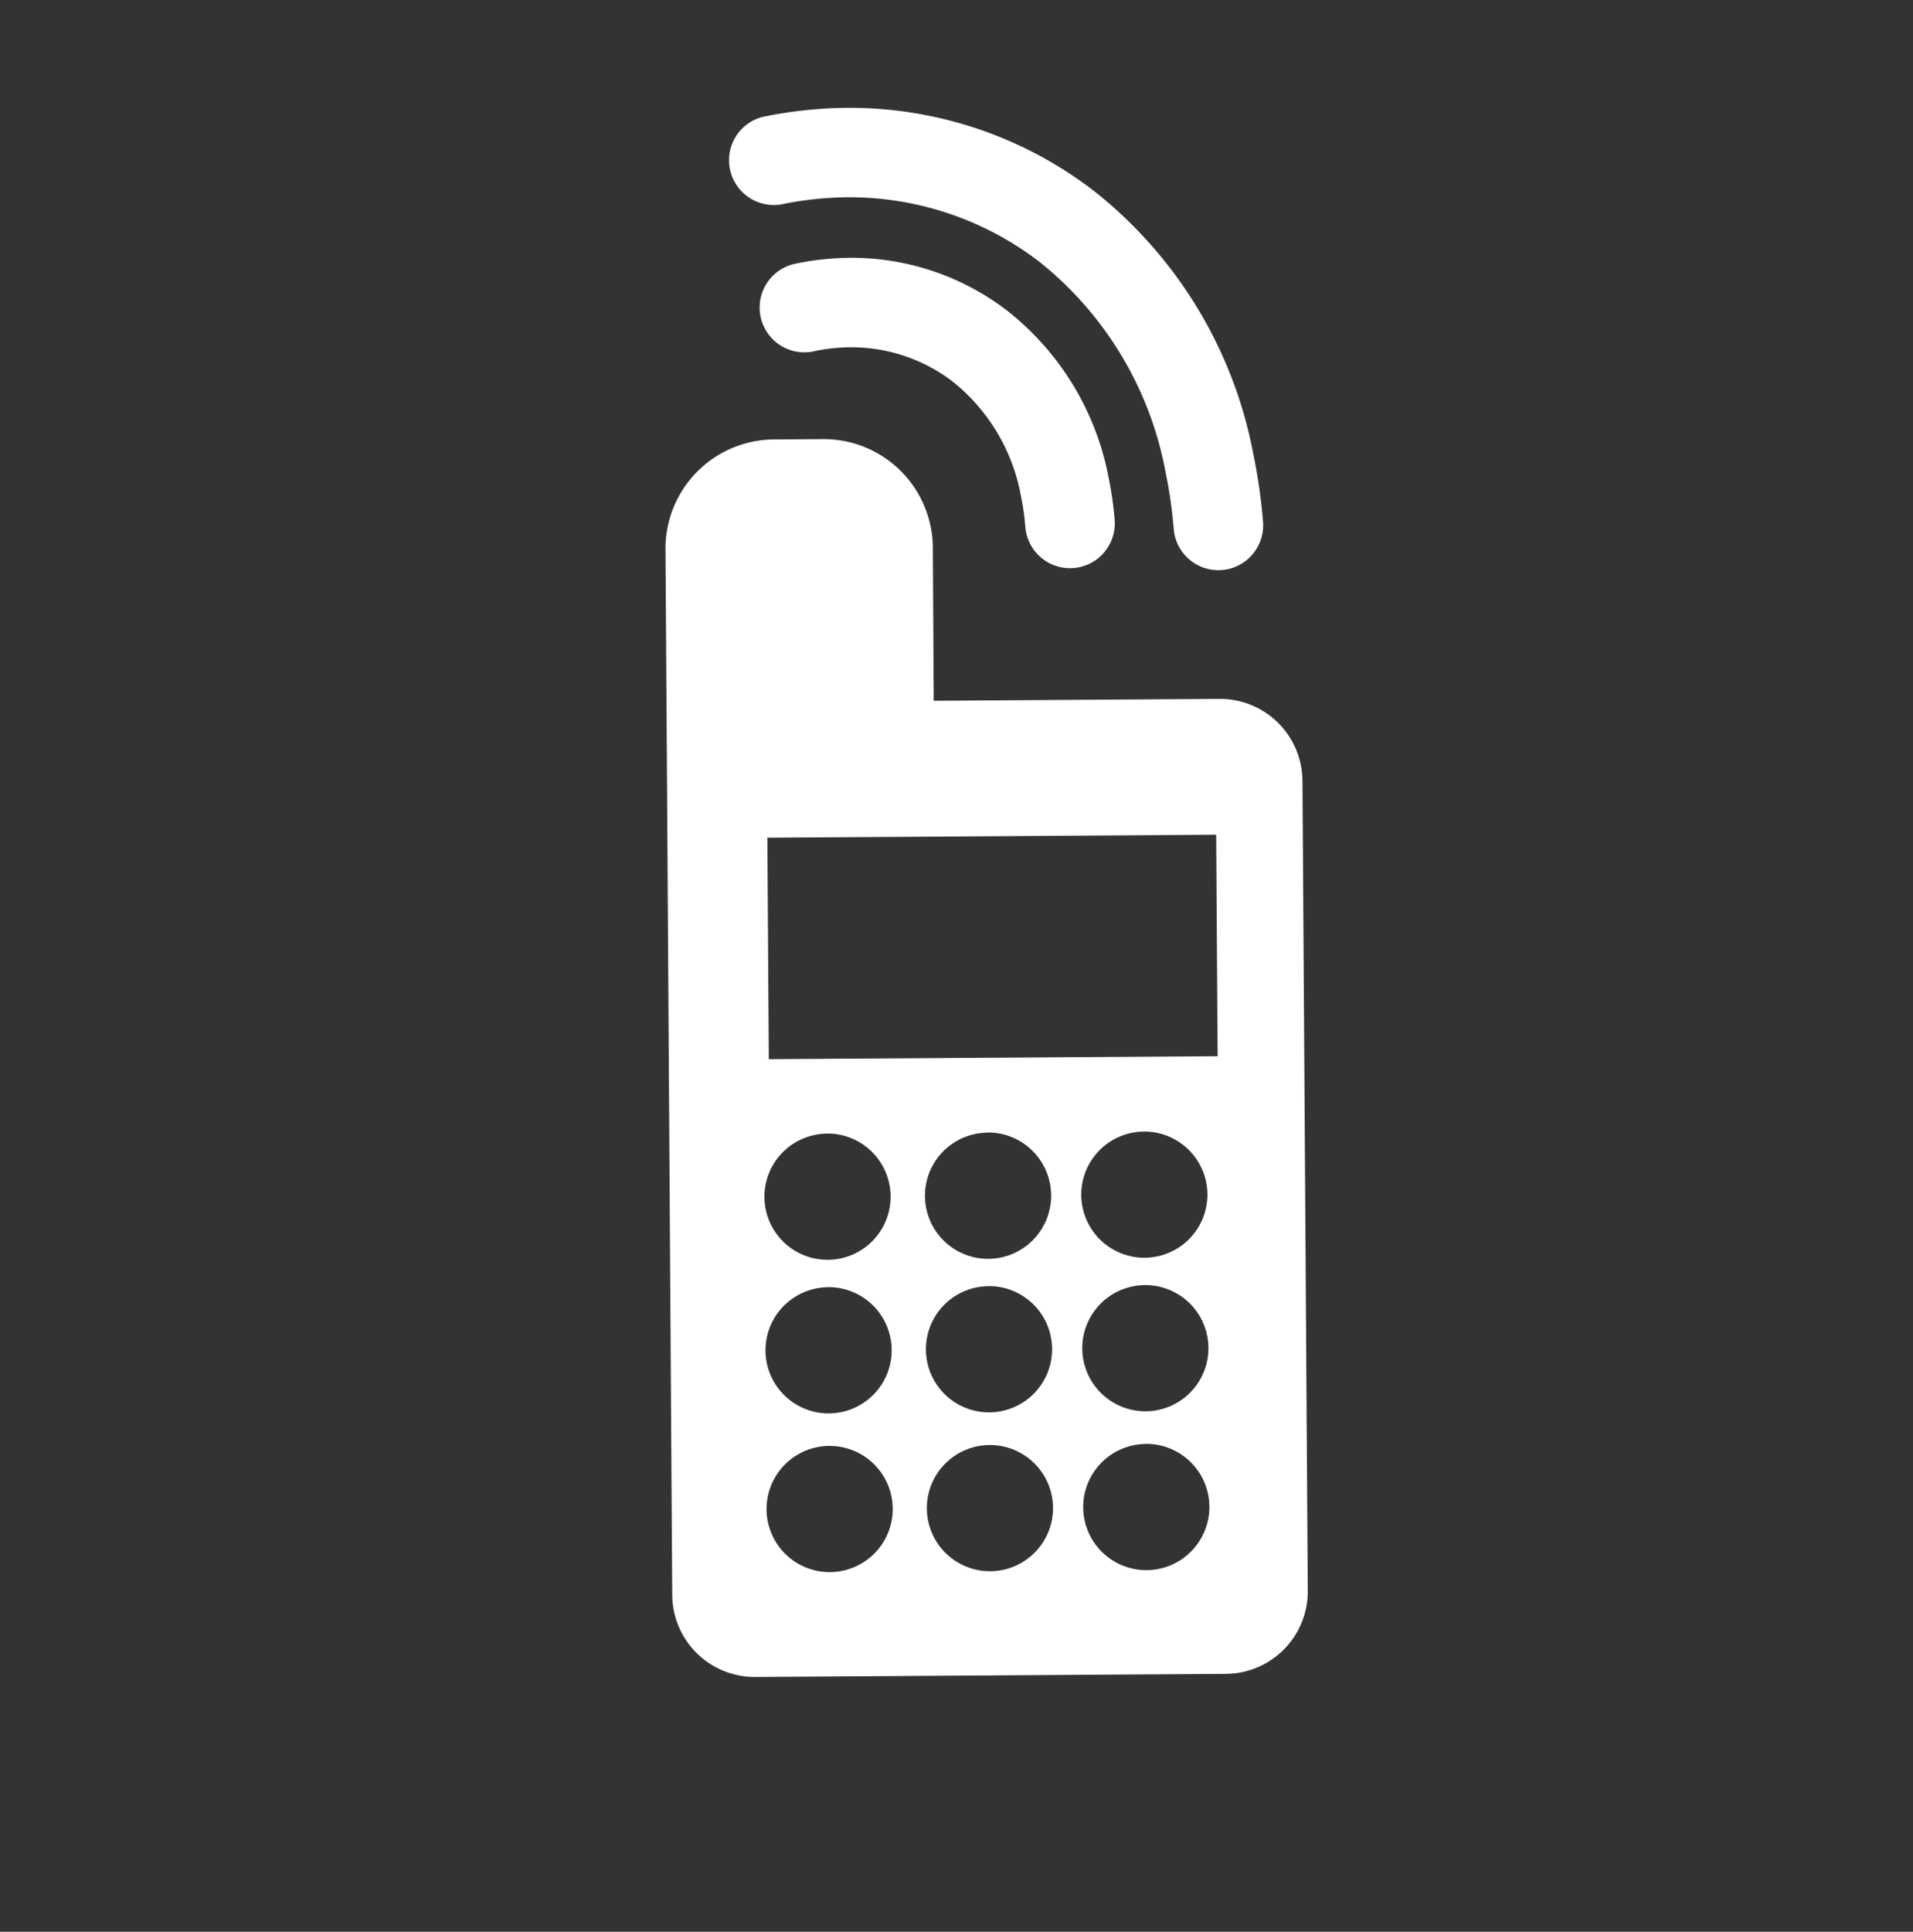 <svg xmlns="http://www.w3.org/2000/svg" width="61.849" height="62.434" viewBox="0 0 61.849 62.434">
  <rect x="0" y="0" width="61.849" height="62.434" fill="#333333" stroke="none"/>
  <path id="对讲机_2_" data-name="对讲机(2)" d="M104.875,76.214l7.442-5.485a2.667,2.667,0,0,1,3.718.564l15.537,21.084a2.667,2.667,0,0,1-.563,3.718l-12.259,9.034a2.667,2.667,0,0,1-3.718-.563L105,90.949l-5.5-7.467-4.523-6.137a3.529,3.529,0,0,1,.745-4.919l1.294-.954a3.529,3.529,0,0,1,4.919.745ZM91.439,66.153A1.447,1.447,0,0,1,89.3,64.21a13.758,13.758,0,0,1,1.231-1.2,12.965,12.965,0,0,1,8.781-3.172,14.188,14.188,0,0,1,9.233,3.852,17.951,17.951,0,0,1,1.54,1.585,1.447,1.447,0,1,1-2.2,1.885,14.881,14.881,0,0,0-1.287-1.325,11.328,11.328,0,0,0-7.354-3.107,10.094,10.094,0,0,0-6.834,2.478,10.836,10.836,0,0,0-.97.947Zm3.671,3.191a5.766,5.766,0,0,1,.522-.509,5.4,5.4,0,0,1,3.652-1.327,6.129,6.129,0,0,1,3.973,1.688,8.237,8.237,0,0,1,.711.732,1.446,1.446,0,0,0,2.2-1.884,11.291,11.291,0,0,0-.964-.992,8.985,8.985,0,0,0-5.853-2.433,8.263,8.263,0,0,0-5.6,2.02,8.827,8.827,0,0,0-.782.761,1.447,1.447,0,1,0,2.144,1.943Zm8.016,13.611,4.246,5.762,11.68-8.608-4.246-5.762Zm7.185,6.6a2.039,2.039,0,1,0,2.851.432A2.04,2.04,0,0,0,110.311,89.551Zm14.232,2.054a2.039,2.039,0,1,0,2.851.432A2.038,2.038,0,0,0,124.543,91.606Zm-4.068,3a2.039,2.039,0,1,0,2.851.432,2.039,2.039,0,0,0-2.851-.432ZM116.3,97.679a2.039,2.039,0,1,0,2.851.432A2.039,2.039,0,0,0,116.3,97.679Zm5.2-10.205a2.039,2.039,0,1,0,2.851.432A2.039,2.039,0,0,0,121.5,87.474Zm-4.068,3a2.039,2.039,0,1,0,2.851.432A2.039,2.039,0,0,0,117.431,90.472Zm-4.175,3.076a2.039,2.039,0,1,0,2.851.432A2.039,2.039,0,0,0,113.256,93.548Zm5.3-10.071a2.039,2.039,0,1,0,2.851.433,2.04,2.04,0,0,0-2.851-.433Zm-4.067,3a2.039,2.039,0,1,0,2.851.432A2.039,2.039,0,0,0,114.486,86.475Z" transform="matrix(0.809, 0.588, -0.588, 0.809, -9.842, -100.674)" fill="#fff"/>
</svg>
